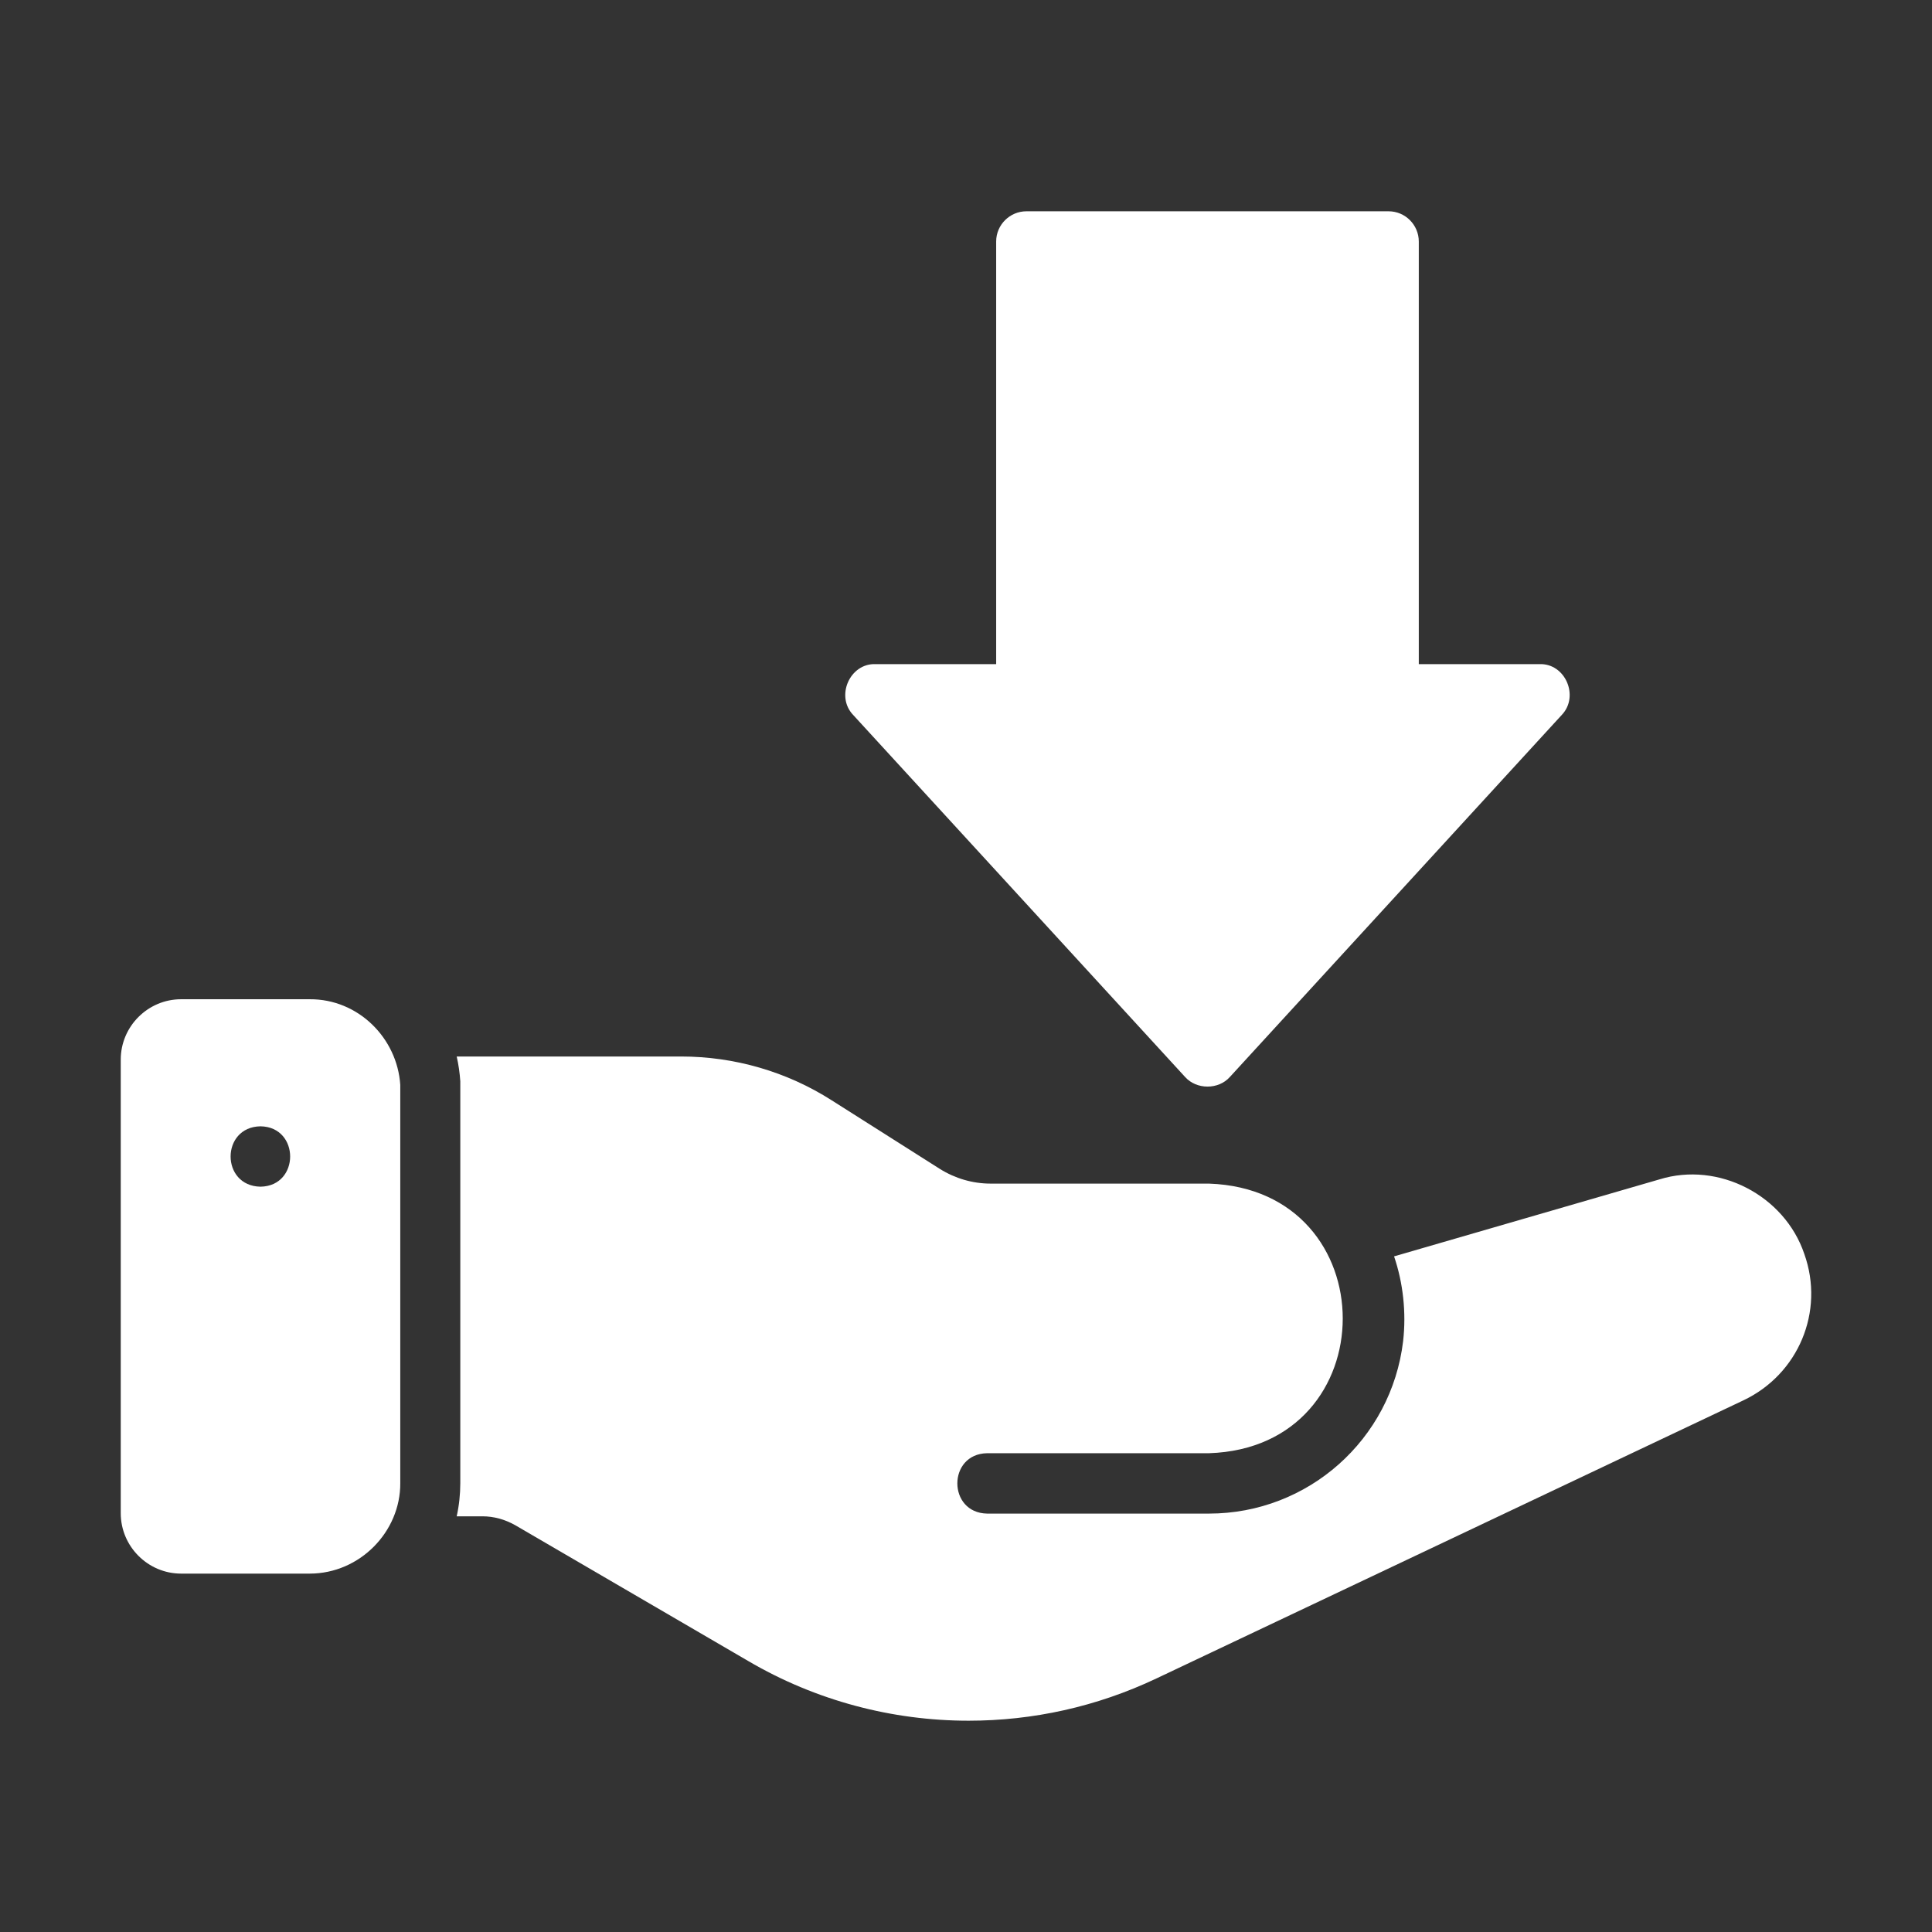 <svg width="44" height="44" viewBox="0 0 44 44" fill="none" xmlns="http://www.w3.org/2000/svg">
<rect x="0" y="0" width="44" height="44" fill="#333333" stroke="none"/>
<path d="M26.991 24.529C27.252 24.818 27.747 24.82 28.008 24.529L35.571 16.279C35.971 15.855 35.649 15.105 35.062 15.125L32.312 15.125V5.5C32.312 5.122 32.003 4.812 31.625 4.812H23.375C22.997 4.812 22.687 5.122 22.687 5.5V15.125H19.937C19.354 15.105 19.025 15.855 19.428 16.28L26.991 24.529Z" fill="white"/>
<path d="M7.053 22.757H4.125C3.369 22.757 2.75 23.375 2.75 24.131V34.463C2.75 35.219 3.369 35.838 4.125 35.838H7.053C8.195 35.838 9.123 34.883 9.116 33.776V24.709C9.047 23.643 8.16 22.75 7.053 22.757ZM5.933 27.026C5.025 27.012 5.025 25.665 5.933 25.651C6.833 25.665 6.833 27.012 5.933 27.026Z" fill="white"/>
<path d="M41.092 28.558C40.642 27.225 39.138 26.443 37.792 26.86L31.749 28.613C31.956 29.22 32.029 29.894 31.955 30.545C31.687 32.786 29.789 34.471 27.534 34.471H22.481C21.578 34.455 21.576 33.112 22.481 33.096C22.481 33.096 27.534 33.096 27.534 33.096C31.595 32.964 31.596 27.094 27.534 26.956H22.563C22.151 26.956 21.752 26.839 21.401 26.619L18.94 25.058C17.916 24.405 16.726 24.061 15.509 24.061H10.401C10.442 24.24 10.47 24.433 10.483 24.625V33.776C10.483 34.031 10.456 34.285 10.401 34.533H10.985C11.246 34.533 11.494 34.602 11.728 34.732L17.036 37.826C18.583 38.734 20.322 39.188 22.061 39.188C23.519 39.188 24.977 38.871 26.338 38.225L39.703 31.893C40.955 31.301 41.56 29.871 41.092 28.558Z" fill="white"/>
</svg>
